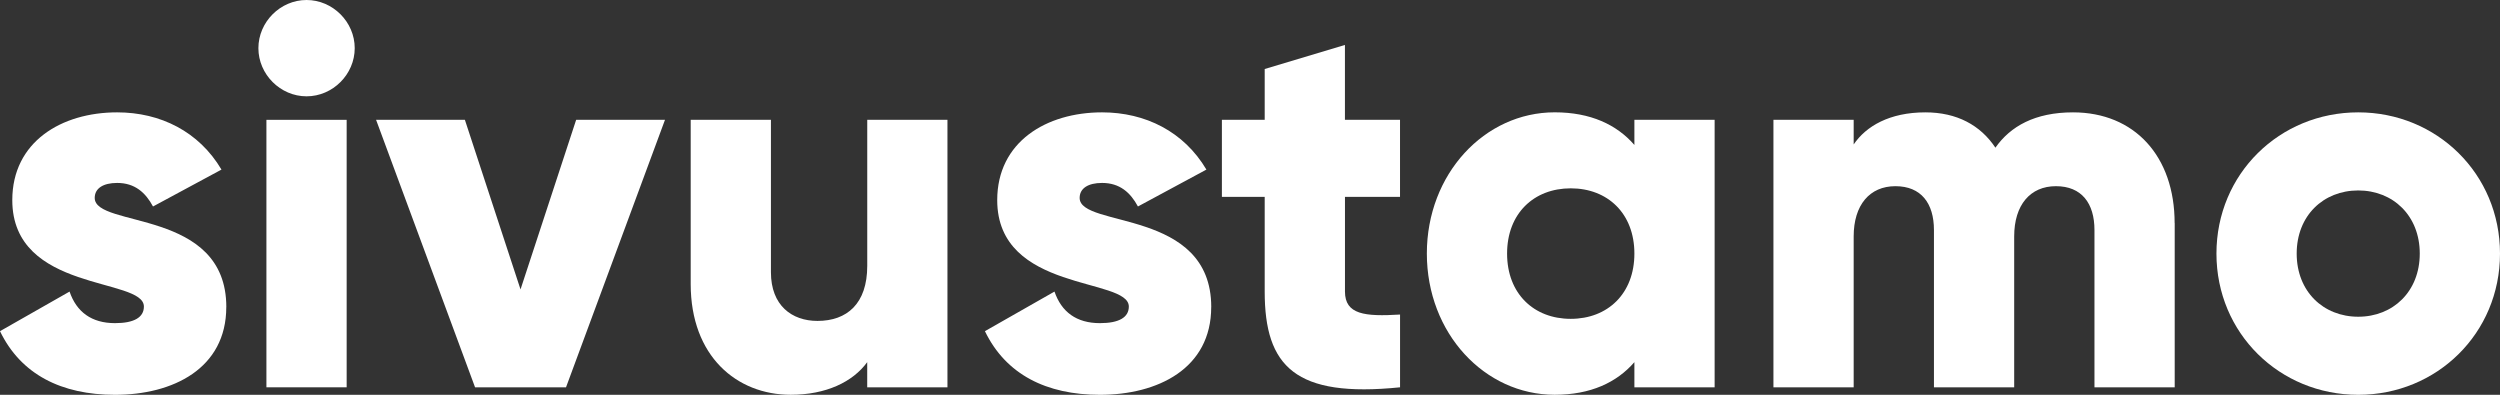 <svg xmlns="http://www.w3.org/2000/svg" id="Layer_2" data-name="Layer 2" width="685.76" height="108.3" viewBox="0 0 685.76 108.3"><rect x="0" y="0" width="685.76" height="108.3" fill="#333333" stroke="none"/><g id="Layer_1-2" data-name="Layer 1"><g><path d="M62.07,84.23c0,16.88-14.67,24.07-30.52,24.07-14.67,0-25.83-5.58-31.55-17.46l19.08-10.86c1.91,5.58,6.02,8.66,12.47,8.66,5.28,0,7.92-1.61,7.92-4.55,0-8.07-36.1-3.82-36.1-29.2,0-16,13.5-24.07,28.76-24.07,11.89,0,22.45,5.28,28.62,15.7l-18.78,10.12c-2.05-3.82-4.99-6.46-9.83-6.46-3.82,0-6.16,1.47-6.16,4.11,0,8.36,36.1,2.79,36.1,29.94Z" fill="#fff"></path><path d="M70.88,13.21c0-7.19,6.02-13.21,13.21-13.21s13.21,6.02,13.21,13.21-6.02,13.21-13.21,13.21-13.21-6.02-13.21-13.21Z" fill="#fff"></path><rect x="73.08" y="32.87" width="22.01" height="73.37" fill="#fff"></rect><path d="M182.41,32.87l-27.15,73.37h-24.95l-27.15-73.37h24.36l15.26,46.52,15.26-46.52h24.36Z" fill="#fff"></path><path d="M259.89,32.87v73.37h-22.01v-6.9c-3.96,5.43-11.3,8.95-20.98,8.95-14.82,0-27.44-10.57-27.44-30.38v-45.05h22.01v41.82c0,9.1,5.72,13.35,12.77,13.35,8.07,0,13.65-4.7,13.65-15.11v-40.06h22.01Z" fill="#fff"></path><path d="M332.24,84.23c0,16.88-14.67,24.07-30.52,24.07-14.67,0-25.83-5.58-31.55-17.46l19.08-10.86c1.91,5.58,6.02,8.66,12.47,8.66,5.28,0,7.92-1.61,7.92-4.55,0-8.07-36.1-3.82-36.1-29.2,0-16,13.5-24.07,28.76-24.07,11.89,0,22.45,5.28,28.62,15.7l-18.78,10.12c-2.05-3.82-4.99-6.46-9.83-6.46-3.82,0-6.16,1.47-6.16,4.11,0,8.36,36.1,2.79,36.1,29.94Z" fill="#fff"></path><path d="M368.93,54v25.97c0,6.31,5.43,6.9,15.11,6.31v19.96c-28.76,2.93-37.13-5.72-37.13-26.27v-25.97h-11.74v-21.13h11.74v-13.94l22.01-6.6v20.54h15.11v21.13h-15.11Z" fill="#fff"></path><path d="M470.33,32.87v73.37h-22.01v-6.9c-4.84,5.58-12.03,8.95-21.86,8.95-19.22,0-35.07-16.88-35.07-38.74s15.85-38.74,35.07-38.74c9.83,0,17.02,3.38,21.86,8.95v-6.9h22.01ZM448.32,69.56c0-11.01-7.34-17.9-17.46-17.9s-17.46,6.9-17.46,17.9,7.34,17.9,17.46,17.9,17.46-6.9,17.46-17.9Z" fill="#fff"></path><path d="M596.53,61.19v45.05h-22.01v-43.14c0-7.34-3.52-12.03-10.57-12.03s-11.45,5.14-11.45,13.79v41.38h-22.01v-43.14c0-7.34-3.52-12.03-10.57-12.03s-11.45,5.14-11.45,13.79v41.38h-22.01V32.87h22.01v6.75c3.38-4.99,9.83-8.8,19.66-8.8,8.66,0,15.11,3.52,19.22,9.69,4.11-5.87,10.86-9.69,21.28-9.69,16.88,0,27.88,12.03,27.88,30.38Z" fill="#fff"></path><path d="M607.98,69.56c0-21.87,17.32-38.74,38.89-38.74s38.89,16.88,38.89,38.74-17.32,38.74-38.89,38.74-38.89-16.88-38.89-38.74ZM663.75,69.56c0-10.42-7.34-17.32-16.88-17.32s-16.88,6.9-16.88,17.32,7.34,17.32,16.88,17.32,16.88-6.9,16.88-17.32Z" fill="#fff"></path></g></g></svg>